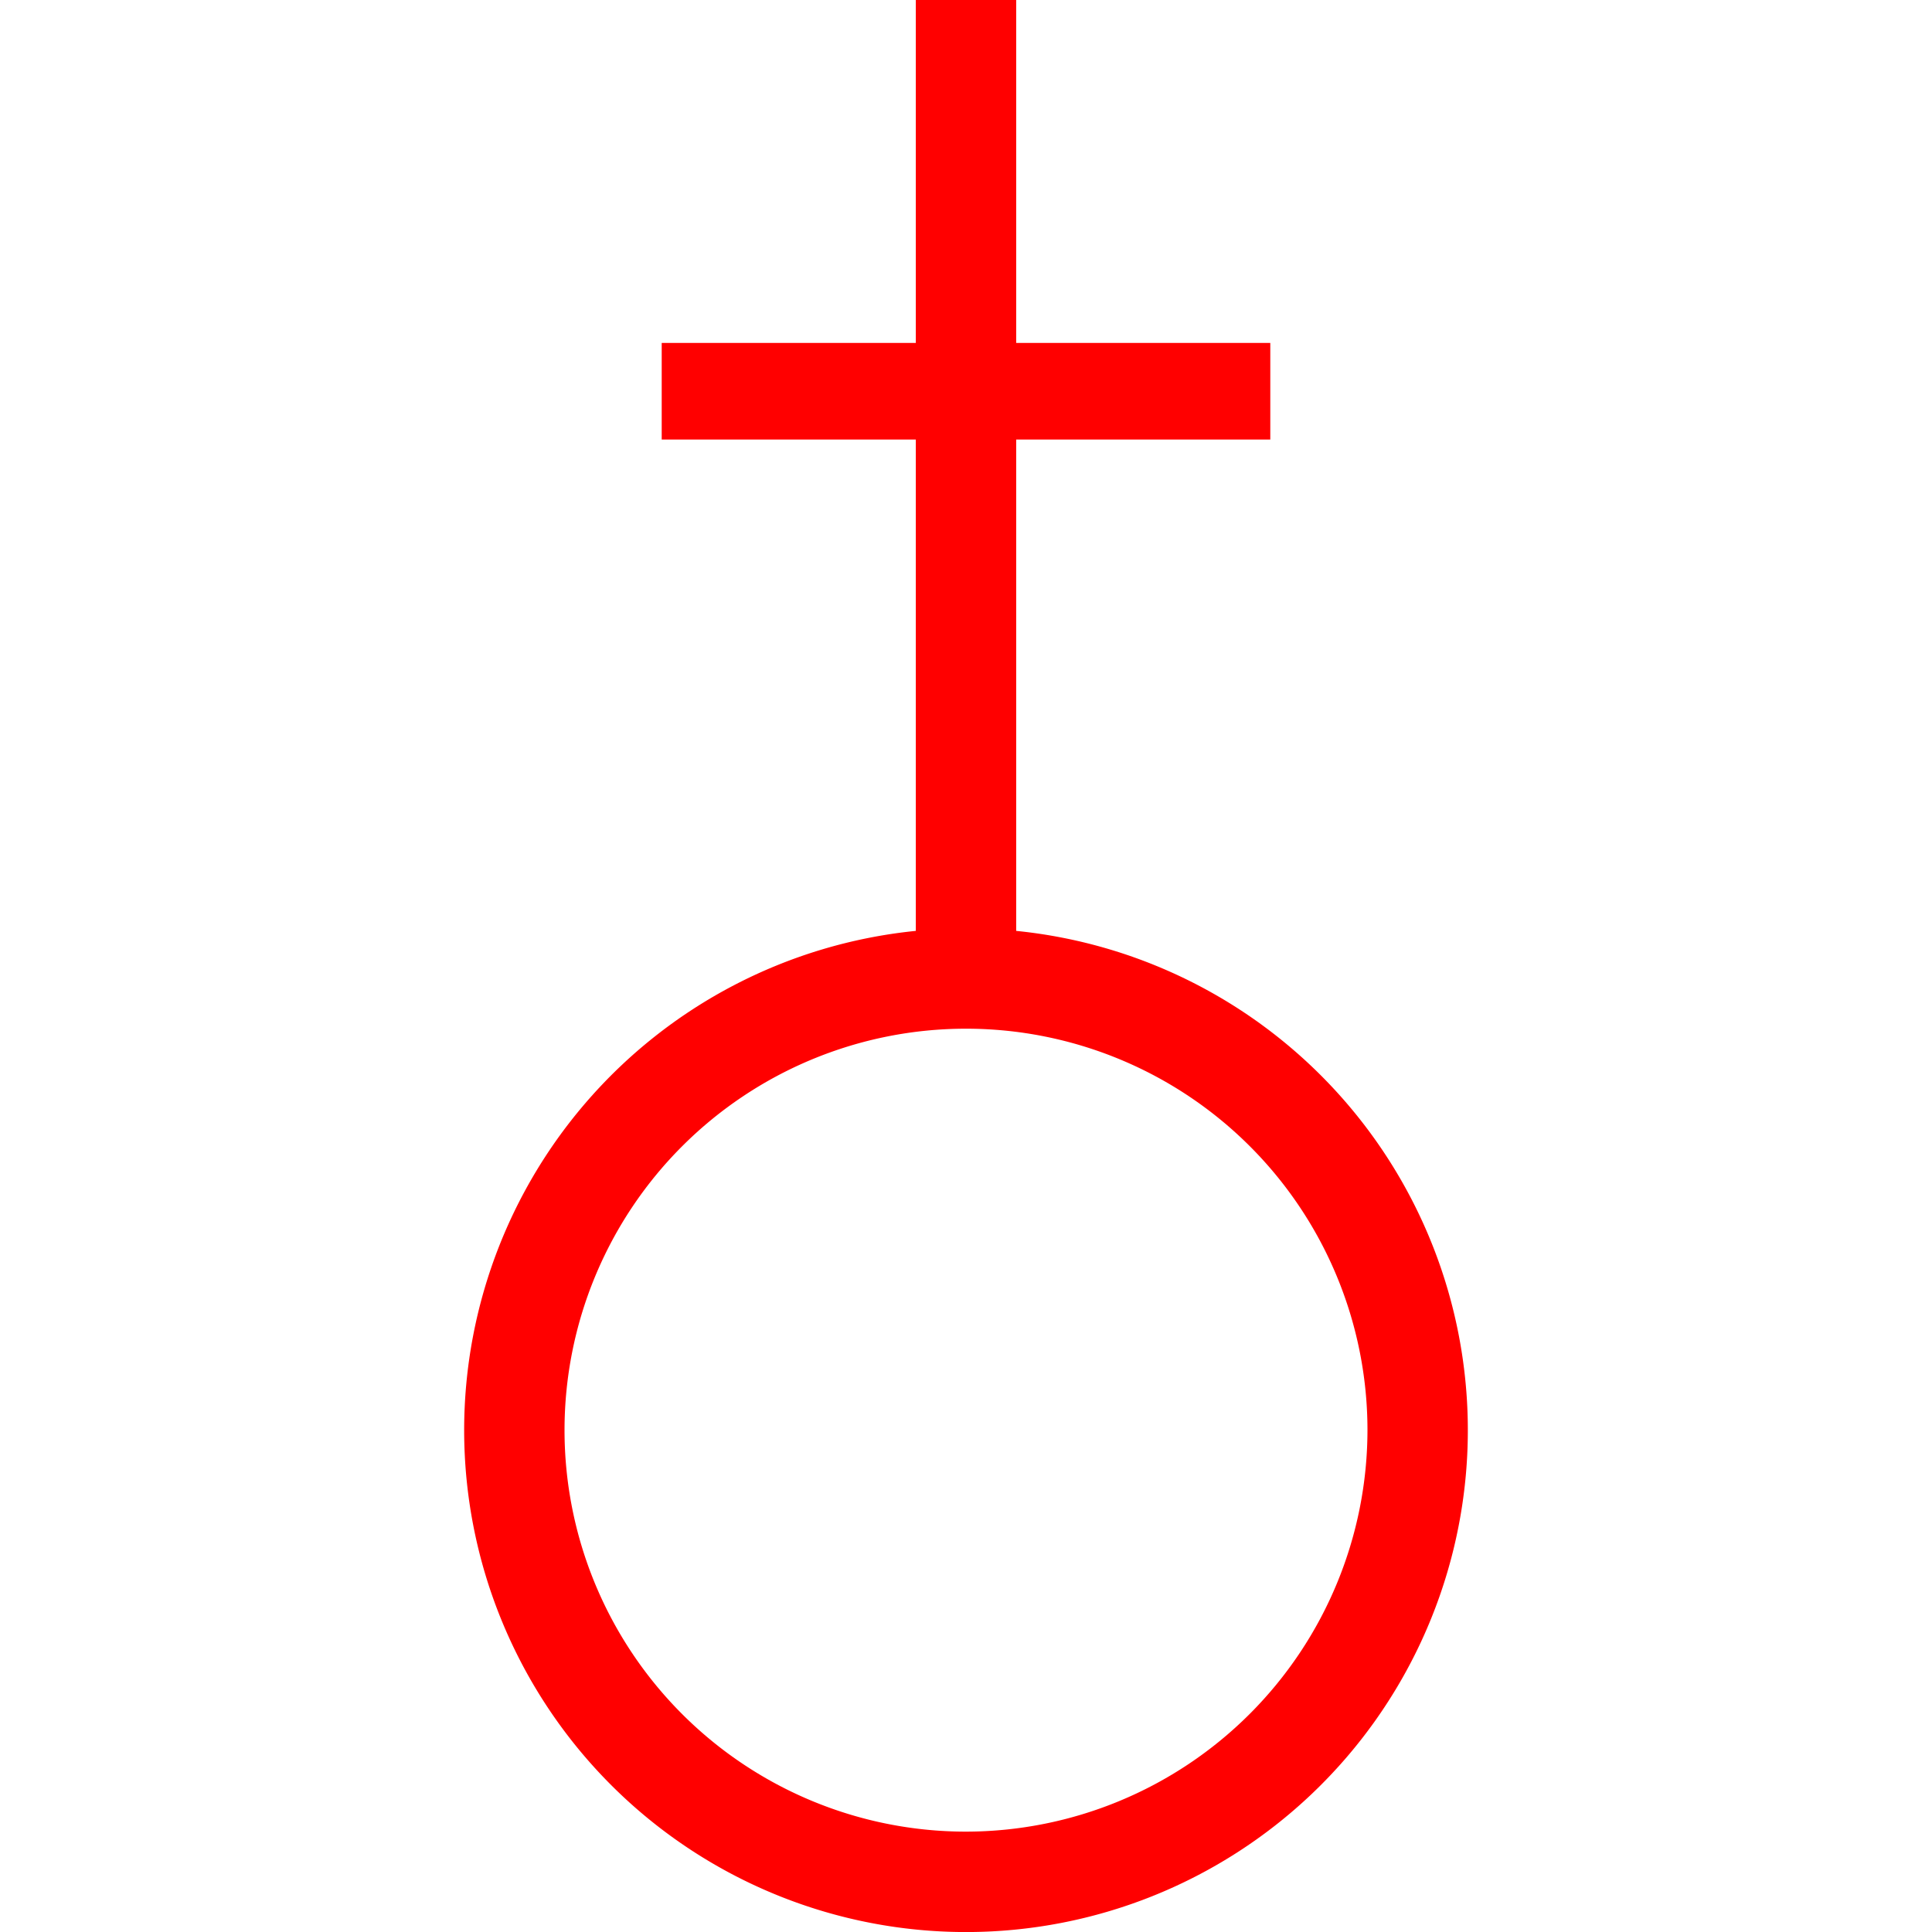 <svg id="图层_1" data-name="图层 1" xmlns="http://www.w3.org/2000/svg" viewBox="0 0 400 400"><defs><style>.cls-1{fill:red;}</style></defs><path class="cls-1" d="M210.39,192.73V0H189.61V192.73a103.9,103.9,0,1,0,20.78,0ZM200,379.22a83.12,83.12,0,1,1,83.12-83.12A83.22,83.22,0,0,1,200,379.22Z"/><rect class="cls-1" x="190" y="18" width="20" height="126" transform="translate(281 -119) rotate(90)"/></svg>